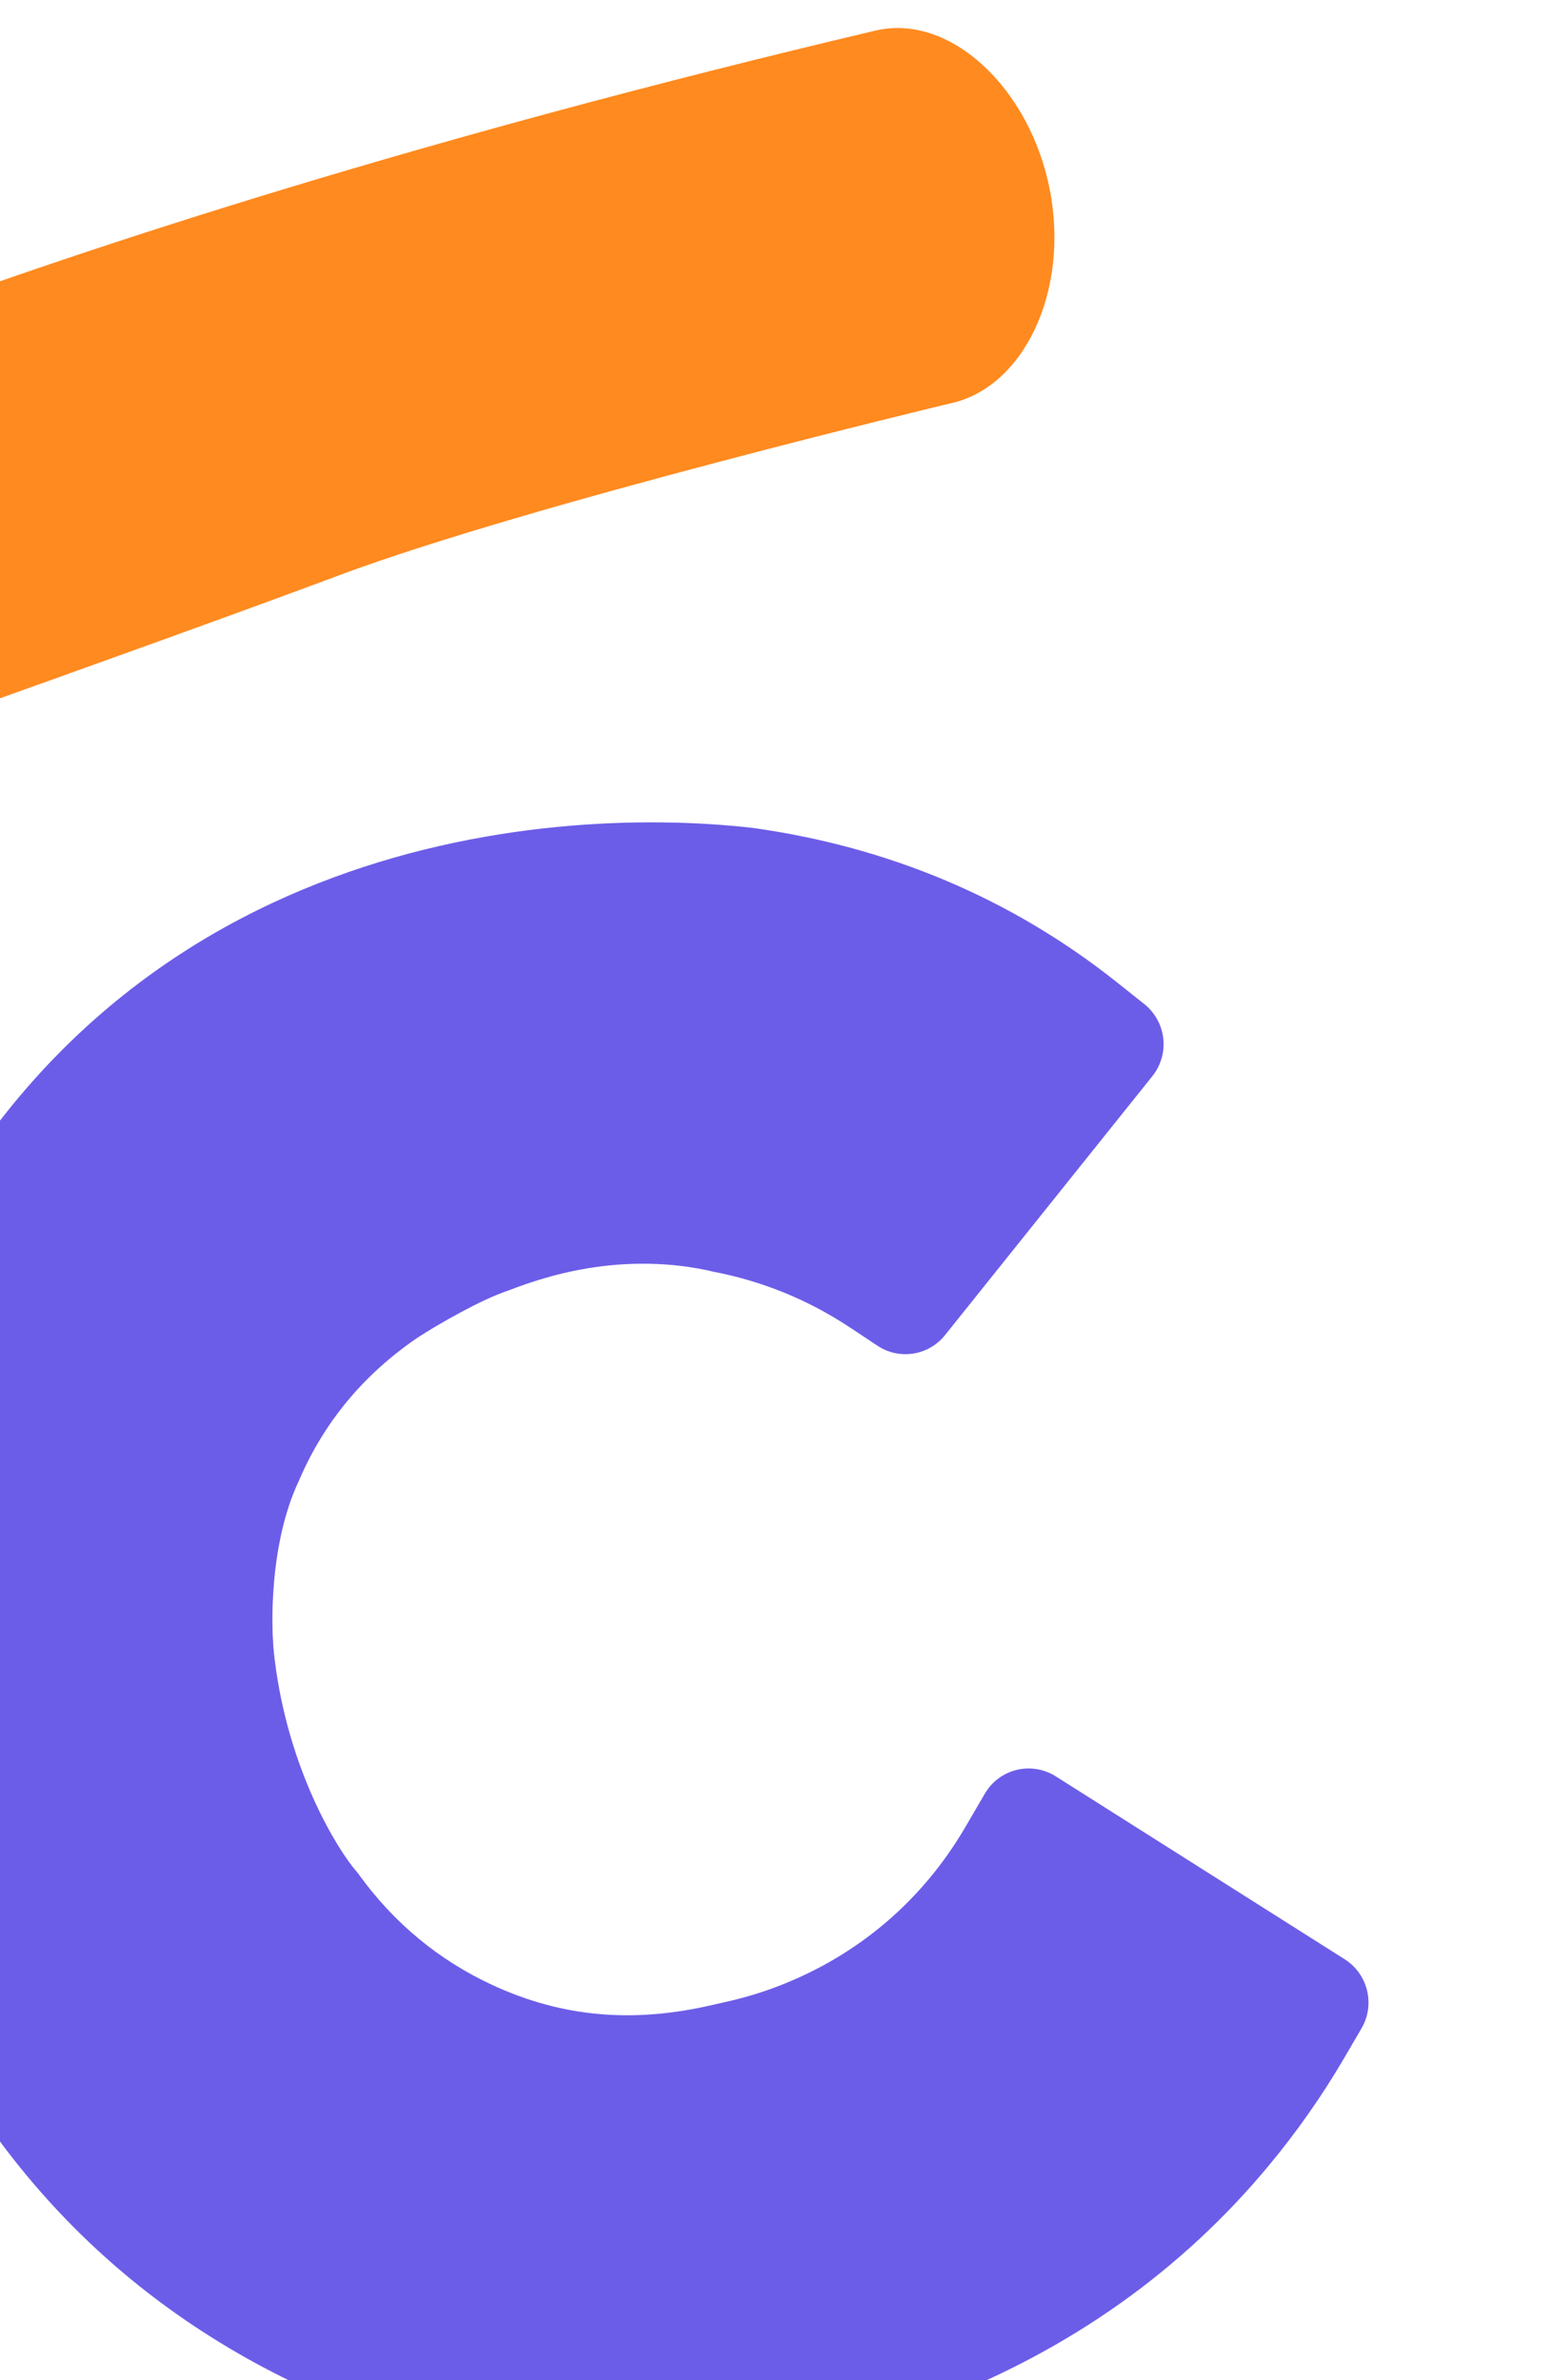 <svg width="75" height="115" viewBox="0 0 75 115" fill="none" xmlns="http://www.w3.org/2000/svg">
<path d="M45.846 19.509C49.474 18.777 51.696 14.073 50.728 9.151C49.763 4.241 45.9 0.625 42.301 1.479C-1.158 11.755 -21.428 22.2 -21.428 22.2C-24.856 23.703 -25.628 30.056 -23.891 34.223C-21.848 39.122 -17.891 40.386 -14.465 38.877C-14.465 38.877 7.178 31.242 16.376 27.8C25.574 24.359 45.846 19.509 45.846 19.509Z" fill="#FF8A1F"/>
<path d="M48.796 89.488L49.714 87.913L63.675 96.749L62.814 98.222C61.841 99.885 60.705 101.504 59.435 103.035C55.498 107.782 50.451 111.363 44.438 113.686C42.538 114.419 40.631 115.014 38.763 115.454C30.907 117.303 23.23 116.553 15.956 113.226C6.955 109.106 0.498 102.108 -3.227 92.43C-6.98 82.689 -6.888 73.147 -2.966 64.068C6.086 43.116 26.219 41.342 36.053 42.448C42.196 43.306 47.689 45.624 52.38 49.337L53.772 50.444L43.751 62.958L42.418 62.073C40.134 60.56 37.618 59.534 34.944 59.021L34.91 59.01L34.889 59.002C34.396 58.896 33.954 58.816 33.535 58.756C31.289 58.447 28.991 58.563 26.691 59.104C25.727 59.331 24.744 59.639 23.771 60.014C22.123 60.564 19.823 61.921 18.878 62.53C15.841 64.578 13.589 67.279 12.187 70.56C10.531 74.126 10.594 78.644 10.833 80.457C11.546 86.329 14.145 90.61 15.355 92.016C17.313 94.722 19.822 96.791 22.813 98.169C26.654 99.936 30.651 100.297 35.04 99.264L35.861 99.076C36.778 98.861 37.679 98.585 38.542 98.249C42.903 96.562 46.443 93.533 48.796 89.488Z" fill="#6C5DE8"/>
<path fill-rule="evenodd" clip-rule="evenodd" d="M-5.222 63.08C4.476 40.636 26.078 38.842 36.321 39.994C36.343 39.997 36.364 39.999 36.386 40.002C42.943 40.918 48.85 43.403 53.898 47.399L53.903 47.402L55.294 48.509C55.809 48.918 56.14 49.516 56.214 50.171C56.288 50.825 56.098 51.481 55.688 51.994L45.667 64.508C44.873 65.5 43.456 65.72 42.398 65.016L41.067 64.132L41.065 64.132C39.053 62.799 36.841 61.898 34.487 61.446C34.41 61.431 34.335 61.413 34.26 61.391C33.867 61.309 33.521 61.247 33.199 61.201C31.265 60.936 29.272 61.033 27.257 61.508C26.41 61.707 25.533 61.98 24.655 62.319C24.62 62.332 24.585 62.345 24.55 62.357C23.224 62.799 21.163 63.994 20.231 64.594C17.582 66.385 15.652 68.714 14.446 71.538C14.436 71.561 14.425 71.585 14.414 71.608C13.037 74.574 13.061 78.556 13.269 80.138L13.272 80.163C13.923 85.524 16.306 89.351 17.212 90.403C17.258 90.456 17.301 90.511 17.342 90.567C19.053 92.933 21.231 94.726 23.833 95.924C27.143 97.448 30.578 97.776 34.473 96.859L34.49 96.855L35.303 96.67C36.113 96.479 36.902 96.237 37.647 95.946L37.653 95.944C41.495 94.458 44.599 91.802 46.672 88.238L47.592 86.661C47.928 86.085 48.482 85.671 49.128 85.513C49.774 85.356 50.457 85.468 51.02 85.825L64.981 94.661C66.106 95.373 66.466 96.853 65.794 98.003L64.934 99.475L64.933 99.475C63.891 101.257 62.678 102.986 61.325 104.617C57.106 109.704 51.707 113.524 45.325 115.99L45.323 115.991C43.326 116.761 41.312 117.39 39.328 117.857C30.949 119.83 22.715 119.028 14.941 115.472C5.325 111.071 -1.574 103.568 -5.52 93.317M35.752 44.898C26.316 43.846 7.686 45.619 -0.711 65.054C-4.363 73.505 -4.469 82.373 -0.936 91.543C2.569 100.647 8.583 107.14 16.97 110.979C23.742 114.077 30.864 114.776 38.196 113.05C39.948 112.637 41.748 112.077 43.551 111.381C49.193 109.201 53.888 105.86 57.544 101.451C58.58 100.204 59.518 98.895 60.341 97.555L50.545 91.355C47.917 95.572 44.087 98.75 39.432 100.551C38.456 100.932 37.444 101.24 36.427 101.48L36.409 101.484L35.605 101.667C35.602 101.668 35.599 101.668 35.596 101.669C30.717 102.816 26.162 102.423 21.793 100.412C18.442 98.869 15.621 96.552 13.425 93.544C11.896 91.722 9.159 87.04 8.394 80.762C8.127 78.715 8.029 73.697 9.942 69.547C11.537 65.832 14.098 62.775 17.505 60.479C17.518 60.47 17.532 60.461 17.545 60.452C18.502 59.834 20.983 58.352 22.936 57.689C23.988 57.285 25.061 56.95 26.125 56.7C28.705 56.092 31.307 55.958 33.863 56.309L33.877 56.312C34.359 56.381 34.858 56.471 35.399 56.588C35.447 56.598 35.496 56.61 35.544 56.624C38.274 57.166 40.86 58.188 43.228 59.666L50.297 50.839C46.097 47.668 41.219 45.667 35.752 44.898ZM-5.222 63.08C-9.416 72.788 -9.493 83.005 -5.52 93.317L-5.222 63.08Z" fill="#6C5DE8"/>
</svg>
